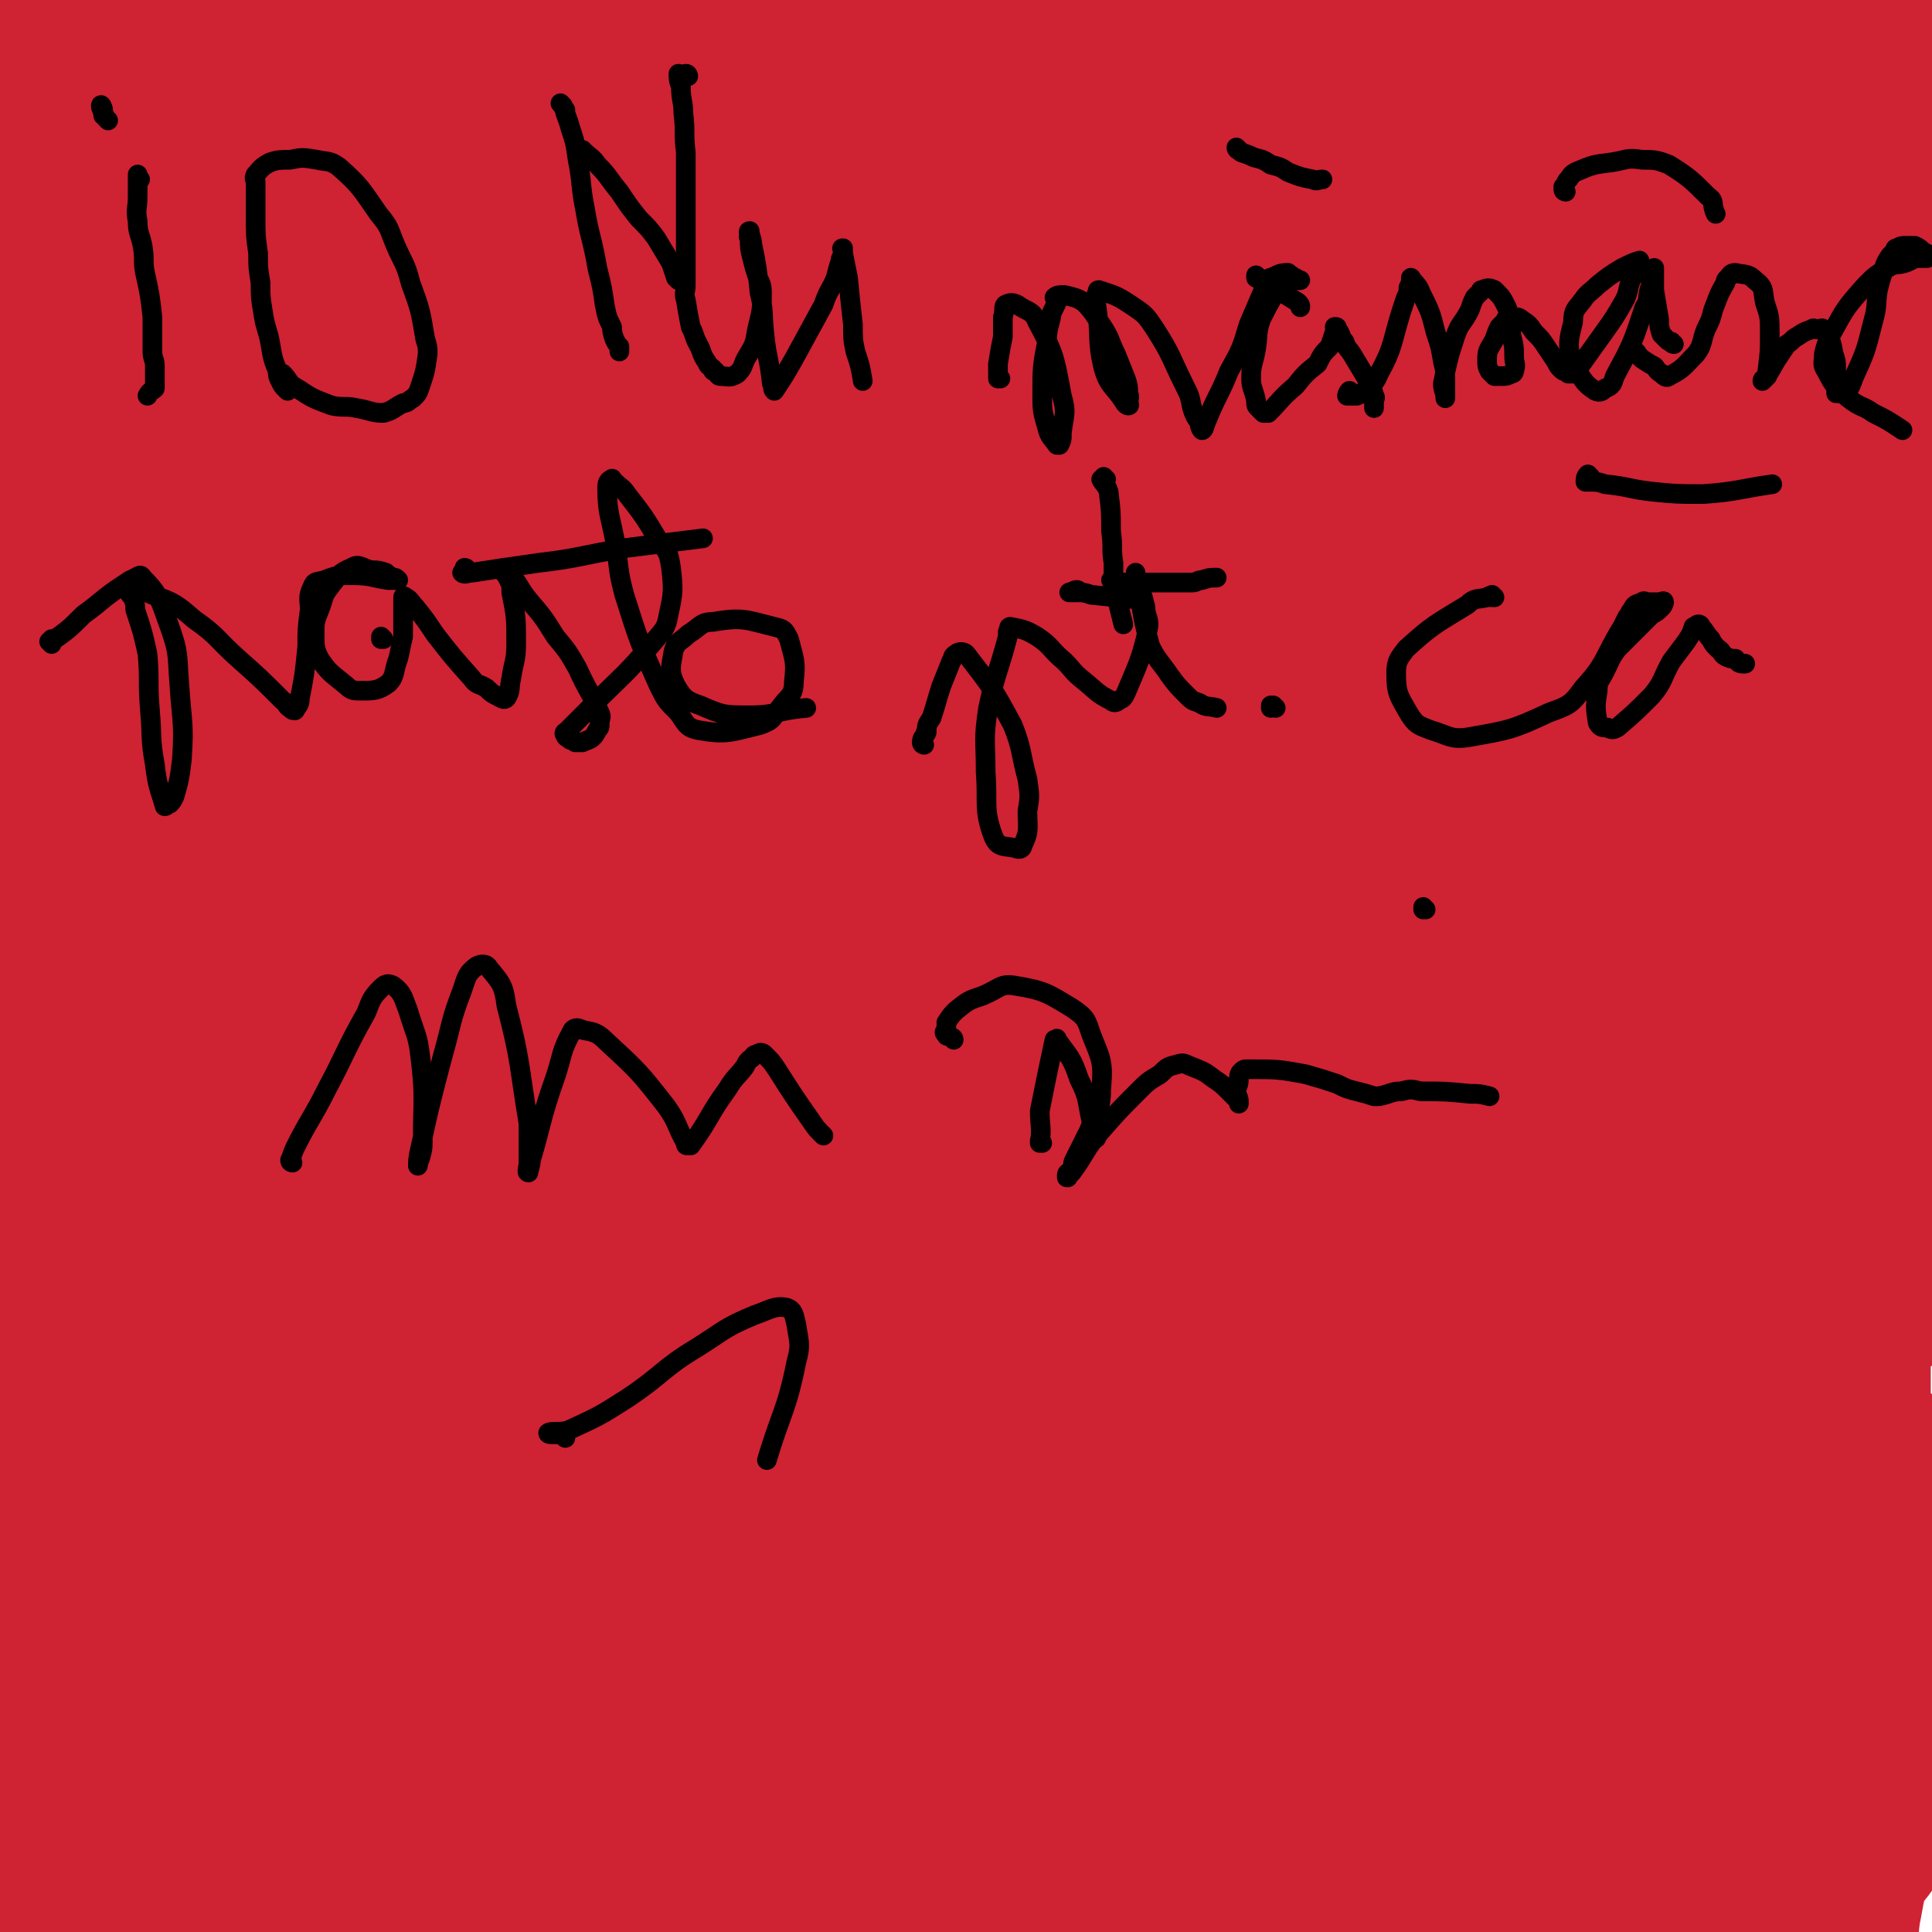 <svg viewBox='0 0 786 786' version='1.1' xmlns='http://www.w3.org/2000/svg' xmlns:xlink='http://www.w3.org/1999/xlink'><g fill='none' stroke='#CF2233' stroke-width='53' stroke-linecap='round' stroke-linejoin='round'><path d='M547,755c0,0 -1,-1 -1,-1 -45,-12 -44,-17 -90,-23 -51,-8 -52,-4 -104,-7 -55,-2 -55,-3 -109,-3 -37,0 -37,0 -74,4 -67,6 -67,7 -135,16 -5,0 -5,1 -10,1 -2,1 -6,1 -4,1 62,-2 66,-5 131,-6 110,-1 111,-8 219,2 95,8 96,12 189,34 46,11 74,23 91,31 7,3 -22,-6 -43,-9 -131,-15 -131,-19 -262,-27 -72,-5 -73,-2 -145,2 -51,2 -50,5 -101,10 -41,4 -41,4 -82,8 '/><path d='M50,725c0,0 -1,-1 -1,-1 93,-24 93,-29 188,-48 133,-26 133,-35 269,-43 114,-7 197,10 230,13 19,2 -63,-6 -127,-3 -135,6 -137,-3 -270,21 -138,24 -135,37 -270,74 -22,6 -22,6 -43,11 '/><path d='M10,745c0,0 -1,-1 -1,-1 73,-33 71,-42 148,-65 95,-27 97,-25 196,-36 108,-12 109,-8 218,-10 84,-2 84,1 168,3 3,0 7,-1 5,-1 -51,1 -55,-3 -110,2 -106,10 -107,7 -211,28 -85,18 -85,23 -167,52 -45,17 -48,21 -88,40 -2,1 2,0 4,-1 107,-46 103,-58 213,-94 111,-37 114,-30 230,-51 53,-10 53,-6 107,-12 '/><path d='M778,593c-1,0 -1,-1 -1,-1 -94,5 -95,0 -189,11 -76,9 -76,12 -152,29 -103,25 -102,28 -204,55 -47,13 -51,18 -95,24 -5,0 -8,-8 -4,-11 41,-31 46,-33 95,-57 68,-33 68,-40 141,-58 152,-37 155,-32 310,-53 49,-7 109,-1 99,-2 -15,0 -75,-7 -149,1 -132,15 -132,17 -262,46 -90,20 -90,23 -177,52 -28,9 -65,25 -54,25 27,-2 67,-11 131,-29 71,-20 69,-28 141,-48 131,-35 132,-39 265,-63 46,-8 54,-1 93,1 4,0 -3,2 -7,3 -135,25 -137,18 -270,49 -75,17 -75,20 -147,47 -110,42 -108,45 -216,90 -21,9 -31,15 -41,19 -3,1 6,-7 13,-10 79,-37 77,-41 159,-71 124,-45 124,-56 253,-79 97,-17 100,-3 200,-2 19,1 49,3 38,5 -39,8 -70,7 -139,14 -67,8 -68,2 -133,16 -156,35 -157,34 -309,83 -40,13 -36,22 -75,39 -38,17 -47,18 -78,29 -3,1 4,-2 9,-4 128,-62 122,-78 256,-124 153,-51 157,-40 316,-69 53,-10 88,-3 108,-8 10,-1 -24,-5 -48,-4 -144,9 -145,3 -287,25 -85,13 -85,19 -167,46 -95,31 -93,36 -187,71 '/><path d='M63,658c0,0 -1,-1 -1,-1 166,-49 166,-53 335,-97 113,-30 113,-32 229,-50 63,-11 77,-8 128,-7 6,0 -6,5 -14,7 -102,28 -103,24 -205,52 -105,28 -106,24 -208,61 -116,41 -114,52 -227,94 -5,2 -12,-3 -9,-5 121,-89 122,-105 258,-178 70,-38 76,-29 155,-45 57,-11 108,-15 116,-8 7,6 -42,18 -86,34 -62,21 -63,17 -124,39 -67,24 -68,22 -132,53 -110,51 -109,55 -217,111 -18,9 -32,21 -35,19 -3,-1 11,-14 24,-26 39,-38 35,-43 80,-74 78,-54 79,-55 165,-96 72,-35 73,-36 150,-55 68,-17 73,-11 140,-17 2,0 0,3 -2,4 -69,27 -71,23 -139,53 -99,44 -98,48 -196,96 -129,65 -129,65 -259,130 '/><path d='M37,678c0,0 -1,-1 -1,-1 72,-61 72,-63 146,-121 40,-32 38,-37 83,-61 58,-30 80,-35 122,-49 9,-3 -10,9 -21,16 -99,61 -99,61 -199,121 -65,39 -65,39 -130,78 '/><path d='M24,645c0,0 -1,-1 -1,-1 86,-75 81,-83 173,-149 66,-48 67,-50 143,-80 76,-29 91,-23 160,-39 6,-1 -6,2 -12,5 -66,36 -66,35 -131,73 -49,29 -49,30 -96,60 -99,64 -98,65 -196,130 -20,13 -19,13 -39,26 -3,1 -7,3 -5,2 20,-14 24,-16 49,-31 86,-55 83,-61 172,-110 109,-59 112,-56 226,-105 26,-12 27,-9 56,-16 8,-2 20,-5 16,-3 -19,12 -32,15 -63,31 -102,49 -104,44 -203,98 -46,26 -44,30 -87,61 -83,58 -84,57 -165,118 -7,5 -4,8 -10,14 -2,3 -7,7 -5,4 27,-31 32,-35 63,-70 27,-30 26,-31 53,-61 27,-31 26,-31 53,-61 16,-16 16,-15 32,-30 5,-4 5,-4 9,-8 1,-1 2,-2 1,-1 -10,5 -11,6 -22,13 -61,40 -60,43 -123,81 -23,15 -24,12 -49,23 '/><path d='M7,407c0,0 -1,0 -1,-1 17,-45 19,-45 34,-91 11,-36 9,-37 18,-73 9,-34 10,-34 18,-68 6,-27 5,-27 9,-54 3,-18 4,-18 6,-35 1,-12 0,-12 1,-23 0,-3 0,-3 0,-6 0,-2 0,-4 0,-3 0,15 0,17 0,35 2,74 4,74 4,148 0,44 -1,44 -5,88 -3,43 -3,43 -8,85 -7,67 -7,67 -15,134 -2,17 -3,17 -5,34 -1,6 -1,6 -3,11 0,2 0,6 -1,4 -2,-4 -3,-7 -4,-14 -7,-38 -7,-38 -11,-76 -9,-77 -8,-78 -16,-155 -4,-39 -5,-39 -6,-78 -3,-75 -2,-75 -1,-150 1,-30 3,-30 4,-59 1,-20 1,-20 2,-40 0,-14 0,-14 0,-27 0,-8 0,-8 0,-15 0,-4 -1,-4 -1,-7 0,-1 0,0 0,0 -1,14 -1,14 -2,28 -2,30 -2,30 -4,60 -1,35 -1,35 -3,71 -1,40 -1,40 -3,81 -2,79 -3,79 -5,159 -1,33 0,33 0,65 0,30 0,30 0,60 0,23 0,23 -1,45 -2,19 -2,19 -5,37 -2,7 -1,8 -4,15 0,1 -1,1 -1,0 -3,-37 -3,-38 -5,-76 0,-8 0,-8 0,-15 '/><path d='M74,139c0,0 -1,-1 -1,-1 -4,32 -5,33 -8,67 -3,31 -2,31 -4,62 -1,22 -1,22 -1,44 0,12 1,12 1,24 0,2 0,2 0,5 0,0 0,1 0,1 -2,-44 -2,-44 -3,-88 -1,-42 -1,-42 -2,-84 0,-20 0,-20 -1,-41 '/><path d='M91,24c0,0 0,-1 -1,-1 0,1 0,1 0,2 -1,1 -1,1 -1,2 -4,11 -5,11 -8,22 -3,10 -2,10 -5,20 -2,10 -2,10 -5,20 0,0 -1,2 -1,1 4,-17 3,-19 9,-37 5,-18 7,-18 13,-35 6,-17 6,-17 12,-34 3,-8 3,-8 5,-15 1,-3 1,-3 2,-5 0,-1 0,-1 0,-1 -6,15 -7,15 -13,31 -12,31 -12,30 -22,62 -9,29 -7,29 -16,58 -8,26 -10,25 -18,51 -6,18 -6,18 -11,36 -2,4 -1,5 -3,9 0,2 -1,3 -2,3 0,0 0,-1 1,-2 12,-32 13,-32 25,-64 30,-74 30,-74 59,-149 3,-10 3,-11 5,-21 1,-4 3,-10 1,-9 -10,9 -12,15 -24,30 -19,23 -19,24 -38,47 -13,16 -12,16 -26,31 -6,7 -6,7 -12,13 -3,1 -5,3 -6,2 -1,-2 -1,-5 1,-10 11,-27 11,-28 26,-54 18,-32 20,-31 40,-63 2,-4 2,-5 4,-8 0,0 -1,0 -1,1 -8,13 -7,13 -15,25 -14,24 -16,23 -28,48 -12,24 -10,25 -19,51 -5,14 -5,14 -8,30 -2,8 -1,8 -1,16 0,1 0,3 1,3 10,-4 12,-4 22,-12 56,-43 55,-46 110,-91 19,-16 19,-16 39,-30 9,-6 18,-14 19,-10 0,9 -7,19 -19,35 -29,39 -31,37 -64,74 -28,32 -30,30 -58,63 -27,32 -26,33 -52,67 -1,1 -4,4 -3,3 10,-11 12,-14 24,-28 38,-46 36,-48 76,-92 65,-70 69,-67 135,-135 4,-4 11,-13 7,-10 -58,45 -66,51 -129,106 -34,29 -33,30 -64,62 -24,26 -25,28 -47,53 -1,1 0,-1 1,-2 26,-27 26,-27 52,-54 40,-40 37,-44 81,-81 48,-40 51,-37 102,-73 3,-2 6,-5 5,-3 -3,9 -4,13 -11,24 -27,39 -30,37 -57,76 -58,83 -58,83 -114,167 -21,33 -21,33 -40,67 -9,17 -16,30 -16,35 0,3 8,-9 15,-19 36,-51 35,-52 72,-102 39,-52 36,-55 81,-103 69,-73 73,-70 148,-138 2,-2 8,-5 6,-3 -14,14 -18,18 -37,34 -71,58 -77,52 -145,114 -51,48 -50,50 -93,105 -33,41 -41,57 -61,88 -3,5 8,-7 14,-15 103,-110 95,-119 204,-221 65,-61 71,-56 145,-106 16,-10 44,-21 35,-14 -38,34 -67,45 -128,96 -49,42 -50,42 -91,91 -37,45 -34,48 -65,98 -17,27 -18,27 -30,57 -3,8 -7,24 -1,18 83,-69 92,-82 181,-167 58,-56 54,-60 113,-115 38,-34 88,-66 80,-63 -10,5 -60,37 -117,79 -83,61 -92,53 -162,127 -68,71 -57,82 -114,163 -29,40 -72,98 -59,81 34,-45 71,-108 153,-206 55,-67 53,-71 121,-125 92,-74 98,-68 198,-131 7,-4 21,-8 16,-4 -35,31 -48,39 -97,76 -47,35 -51,30 -95,69 -72,62 -74,62 -136,133 -45,50 -42,54 -80,110 -34,51 -33,54 -65,106 0,0 0,-1 0,-2 80,-116 75,-120 160,-232 55,-73 54,-77 122,-138 78,-69 114,-88 169,-122 14,-8 -13,22 -32,38 -66,57 -74,48 -136,109 -87,86 -87,88 -162,186 -55,72 -51,76 -100,152 -18,30 -42,65 -35,60 11,-7 40,-39 71,-84 59,-85 50,-93 109,-177 32,-45 38,-42 75,-83 9,-9 21,-20 18,-18 -6,3 -19,13 -35,30 -76,83 -78,82 -149,169 -45,55 -42,57 -83,115 '/><path d='M8,457c0,0 -1,-1 -1,-1 62,-37 75,-24 125,-73 74,-71 55,-91 124,-169 44,-49 113,-105 101,-85 -26,42 -192,230 -177,210 22,-30 125,-156 251,-311 11,-13 12,-13 23,-25 '/><path d='M263,255c0,0 0,-1 -1,-1 -21,26 -25,25 -43,55 -49,83 -48,84 -89,171 -31,63 -27,65 -55,129 -2,7 -7,17 -6,13 14,-37 18,-49 38,-96 38,-93 32,-96 79,-184 29,-56 35,-53 72,-105 5,-7 16,-17 12,-12 -28,35 -40,45 -75,94 -37,52 -36,53 -70,107 -62,98 -61,99 -122,198 -1,2 -1,2 -2,4 '/><path d='M12,593c0,0 -1,0 -1,-1 42,-88 34,-94 85,-177 69,-112 71,-113 155,-214 33,-42 84,-82 79,-72 -7,15 -53,60 -103,122 -54,66 -60,62 -104,135 -54,89 -46,94 -92,188 -5,11 -15,31 -10,22 45,-83 50,-107 111,-206 47,-75 47,-76 106,-142 94,-105 97,-104 200,-199 11,-10 34,-21 27,-12 -58,69 -86,78 -156,168 -55,69 -54,71 -95,150 -32,62 -26,66 -52,132 -1,3 -3,8 -1,6 67,-94 67,-102 140,-198 61,-81 60,-83 129,-156 91,-97 99,-93 192,-185 1,-2 -2,-4 -3,-3 -84,61 -95,53 -168,127 -79,80 -74,86 -138,180 -49,73 -46,75 -88,153 -24,46 -41,87 -44,94 -2,6 17,-35 35,-69 55,-103 47,-108 111,-206 71,-107 68,-114 159,-203 61,-60 132,-95 146,-95 10,0 -48,48 -96,95 -27,26 -29,24 -54,51 -68,75 -74,71 -133,153 -39,53 -29,60 -61,118 -21,36 -26,45 -44,70 -3,4 -1,-7 2,-12 26,-61 23,-63 56,-120 85,-148 82,-152 179,-292 20,-30 58,-52 54,-48 -4,6 -37,33 -71,68 -41,44 -43,43 -80,90 -33,42 -32,43 -59,88 -33,55 -30,57 -60,114 -1,2 -4,6 -2,4 17,-14 21,-16 39,-35 97,-103 86,-116 191,-209 58,-52 67,-42 135,-83 14,-9 32,-21 30,-16 -2,8 -17,23 -37,43 -42,42 -47,37 -86,81 -85,96 -88,95 -162,199 -35,48 -28,53 -57,105 -12,23 -33,62 -24,46 51,-85 61,-132 145,-247 73,-100 81,-96 170,-181 56,-54 77,-65 120,-98 8,-6 -8,11 -17,20 -76,68 -83,62 -154,135 -54,54 -50,58 -96,120 -75,101 -73,102 -146,204 -10,13 -9,14 -19,26 -2,3 -8,6 -7,3 59,-109 50,-125 129,-228 74,-97 82,-95 178,-172 53,-42 60,-33 119,-66 '/><path d='M424,226c0,0 -1,-1 -1,-1 -1,2 -2,3 -3,6 0,1 0,2 0,2 4,-1 5,-2 8,-4 36,-24 37,-24 72,-50 71,-51 70,-53 141,-104 8,-7 21,-15 18,-12 -6,8 -17,19 -35,35 -73,62 -80,54 -148,121 -60,60 -55,65 -107,132 -23,29 -21,30 -42,60 -8,11 -18,29 -16,22 8,-25 15,-45 37,-86 53,-100 47,-105 113,-196 63,-88 67,-87 144,-162 52,-51 113,-95 115,-91 3,4 -56,51 -107,107 -89,101 -92,100 -173,208 -50,66 -49,73 -89,139 -1,3 5,2 7,-1 42,-48 39,-51 82,-100 98,-112 92,-120 199,-222 42,-41 48,-36 100,-64 15,-7 38,-14 33,-6 -16,24 -38,35 -77,70 -49,44 -52,41 -101,87 -68,64 -73,61 -132,134 -40,47 -36,51 -66,106 -21,39 -23,47 -36,82 -2,3 4,-2 7,-6 88,-113 82,-118 175,-228 72,-86 73,-86 154,-163 24,-23 63,-47 56,-37 -16,20 -54,47 -103,99 -43,45 -45,44 -81,94 -61,88 -57,92 -113,184 -4,6 -10,17 -7,13 20,-24 26,-35 53,-69 96,-123 94,-126 194,-246 34,-41 37,-39 74,-77 '/><path d='M717,72c-1,0 -1,-1 -1,-1 -64,77 -66,76 -127,156 -38,50 -38,51 -72,104 -28,43 -47,77 -52,88 -3,7 17,-26 35,-51 43,-61 39,-64 86,-121 77,-95 80,-92 161,-185 0,0 0,0 0,0 '/><path d='M781,26c-1,0 -1,-1 -1,-1 -24,41 -17,48 -46,85 -61,76 -78,64 -136,141 -41,56 -32,62 -62,125 -23,50 -21,51 -43,102 0,1 -2,4 -1,2 12,-33 11,-36 26,-72 40,-103 35,-105 83,-204 39,-78 45,-75 90,-150 14,-23 27,-39 30,-45 1,-3 -12,13 -23,27 -42,56 -50,52 -84,113 -59,108 -53,112 -102,226 -16,39 -14,40 -27,80 -5,15 -12,41 -7,31 26,-66 31,-93 68,-184 50,-121 41,-128 106,-241 37,-66 46,-62 98,-117 9,-11 30,-25 25,-14 -41,90 -65,105 -117,216 -30,62 -26,64 -46,129 -25,78 -23,80 -45,157 0,1 1,-1 1,-1 7,-17 7,-17 14,-33 50,-119 48,-120 101,-238 27,-58 27,-58 57,-114 23,-42 55,-89 50,-81 -8,12 -38,60 -75,121 -34,54 -41,51 -68,109 -32,66 -24,70 -50,138 -22,59 -24,59 -47,117 -1,0 -1,0 -1,1 '/><path d='M128,734c0,0 0,-2 -1,-1 -10,13 -11,13 -20,29 -10,16 -9,16 -17,33 -11,25 -11,25 -19,50 -5,15 -3,15 -6,30 -3,12 -2,12 -5,23 -2,7 -1,7 -4,14 0,1 -2,2 -2,1 -2,-4 -3,-6 -3,-12 0,-35 -2,-36 3,-71 5,-41 7,-41 16,-82 10,-44 9,-44 22,-88 5,-18 9,-32 13,-35 3,-2 2,13 0,25 -11,54 -16,53 -25,107 -17,96 -16,96 -28,193 -4,37 -1,37 -3,74 -1,7 0,7 -1,14 0,2 0,2 -1,4 -1,0 -1,0 -2,0 -1,0 -1,0 -2,0 -2,0 -2,-1 -4,-1 -1,0 -1,0 -3,0 -1,0 -1,0 -2,0 0,0 0,1 -1,1 -1,1 -1,1 -2,1 -1,0 -2,1 -2,0 1,-2 2,-2 3,-4 12,-27 14,-26 24,-53 16,-47 10,-49 28,-95 20,-53 23,-52 46,-104 '/><path d='M605,279c0,0 -1,-1 -1,-1 -15,28 -17,29 -29,59 -17,44 -19,44 -29,90 -9,45 -16,79 -10,92 4,8 19,-24 32,-50 60,-122 53,-125 114,-247 21,-40 42,-70 49,-76 4,-4 -13,29 -26,57 -30,62 -32,61 -60,124 -26,58 -27,58 -48,118 -21,56 -20,60 -37,113 -1,2 0,-2 1,-4 17,-45 14,-46 34,-91 64,-148 64,-148 133,-294 15,-30 40,-66 33,-57 -13,17 -41,51 -73,108 -25,45 -21,47 -39,94 -15,40 -13,40 -27,80 -7,22 -12,39 -14,44 -1,3 2,-15 7,-28 39,-107 36,-109 81,-213 27,-62 31,-60 62,-120 8,-14 19,-35 15,-29 -9,13 -20,33 -40,66 -45,72 -53,68 -90,145 -49,102 -46,104 -84,211 -18,53 -15,58 -29,109 0,2 1,-2 1,-3 23,-63 20,-64 45,-127 32,-82 29,-84 68,-163 56,-114 61,-111 122,-222 5,-9 14,-25 10,-18 -45,77 -62,89 -109,186 -37,75 -30,78 -59,157 -3,10 -9,25 -5,20 28,-36 36,-51 70,-102 41,-61 37,-64 79,-123 8,-11 17,-23 19,-17 5,11 3,26 -4,49 -14,48 -19,47 -37,94 -18,46 -18,46 -35,93 -14,36 -14,36 -27,73 -8,24 -8,24 -15,49 -3,9 -3,9 -5,18 0,2 -1,4 -1,3 0,0 0,-2 0,-4 17,-70 17,-70 36,-139 10,-37 10,-37 21,-74 18,-55 19,-55 36,-110 7,-22 6,-22 13,-44 6,-18 5,-18 12,-36 5,-12 5,-12 10,-24 2,-5 3,-9 6,-9 2,1 5,5 5,11 -2,30 -3,31 -9,61 -8,40 -11,40 -18,80 -15,83 -18,83 -26,167 -4,44 1,45 1,90 0,27 0,27 0,55 -1,14 -1,14 -2,28 0,1 0,1 0,2 0,0 0,0 0,-1 1,-29 0,-29 2,-58 3,-33 4,-33 8,-66 5,-45 5,-45 11,-89 5,-45 3,-45 12,-89 7,-38 11,-38 19,-76 4,-14 3,-14 5,-28 '/><path d='M585,392c0,0 -2,-1 -1,-1 38,-26 38,-29 78,-51 7,-4 14,-6 16,0 6,19 6,26 -1,50 -22,76 -28,76 -58,150 -11,30 -14,29 -25,58 -6,15 -10,31 -10,31 0,1 5,-14 10,-29 18,-56 14,-58 35,-112 32,-82 35,-81 70,-162 3,-7 9,-17 6,-14 -9,9 -19,16 -31,38 -27,51 -24,53 -46,107 -15,35 -13,36 -26,72 -6,16 -6,16 -12,32 -1,3 -3,8 -3,6 1,-2 2,-7 4,-14 47,-121 41,-123 94,-241 16,-35 19,-34 43,-64 12,-14 30,-37 28,-24 -10,65 -29,90 -52,181 -13,50 -12,51 -21,102 -6,34 -6,35 -9,69 -1,16 -4,23 0,32 1,4 7,-1 10,-7 33,-57 33,-58 61,-118 21,-44 19,-45 37,-89 '/><path d='M785,404c-1,0 -1,-2 -1,-1 -11,31 -12,32 -20,64 -9,33 -7,34 -14,67 -5,24 -5,24 -10,48 -1,10 -1,10 -3,19 0,1 0,2 0,1 9,-22 10,-23 19,-47 16,-39 16,-39 31,-78 '/><path d='M781,375c-1,0 -2,-2 -1,-1 0,9 2,10 1,19 -1,17 -3,17 -5,34 0,5 -1,9 0,11 0,1 1,-3 2,-6 4,-22 4,-22 8,-44 '/><path d='M779,236c-1,0 -2,-1 -1,-1 0,2 1,2 2,5 4,14 3,15 6,29 1,3 1,4 1,7 '/><path d='M785,326c-1,0 -1,-1 -1,-1 -1,0 -2,0 -1,1 0,0 1,-1 1,0 2,7 3,8 3,15 2,17 2,17 2,34 1,26 0,26 0,52 '/><path d='M786,294c-1,0 -1,-1 -1,-1 -10,44 -13,45 -19,90 -6,45 -4,45 -6,90 -1,41 -1,41 -1,82 0,35 0,35 0,70 0,44 0,44 1,88 0,5 1,5 3,11 0,1 1,3 2,3 3,-2 5,-3 6,-8 9,-30 8,-31 15,-62 '/><path d='M786,686c-1,0 -1,-2 -1,-1 -9,21 -9,22 -17,43 -6,19 -5,19 -13,37 -3,8 -6,18 -8,15 -3,-9 -2,-20 0,-40 3,-31 2,-32 11,-62 8,-30 11,-30 23,-58 0,-1 1,-1 1,-1 -1,15 0,16 -3,30 -5,29 -7,29 -12,58 -5,27 -4,27 -9,54 -4,24 -5,24 -9,49 0,0 0,0 0,0 '/><path d='M765,650c-1,0 -1,-2 -1,-1 -3,6 -3,7 -4,14 -2,15 -1,15 -1,29 -1,18 -1,18 -2,37 -2,29 -1,29 -3,59 -1,6 -1,6 -2,13 0,1 0,5 0,3 -5,-18 -8,-21 -10,-42 -3,-29 -2,-30 1,-59 2,-26 3,-26 9,-52 3,-14 5,-14 11,-27 1,-2 3,-6 3,-4 -2,34 -2,38 -6,75 -3,28 -5,28 -8,55 -3,27 -3,27 -6,54 0,2 0,5 0,4 1,-5 1,-8 2,-16 4,-33 4,-33 6,-66 1,-24 2,-24 0,-47 0,-12 2,-17 -4,-24 -2,-4 -7,-2 -12,2 -14,10 -13,12 -25,25 -14,16 -14,17 -25,34 -7,12 -6,13 -13,26 -1,2 -2,4 -2,4 0,0 1,-3 2,-6 10,-28 9,-29 20,-56 16,-37 17,-37 34,-72 1,-2 3,-5 3,-4 0,6 0,10 -2,18 -7,33 -8,33 -16,66 -14,57 -13,57 -27,114 -2,9 -2,9 -4,18 -1,0 -1,1 -1,0 4,-19 4,-20 9,-39 9,-32 9,-33 19,-64 7,-25 8,-25 17,-48 3,-9 3,-9 7,-17 1,-1 2,-4 2,-2 -3,8 -4,11 -9,21 -12,31 -13,31 -26,62 '/><path d='M658,577c0,0 -1,-2 -1,-1 -3,8 -3,9 -6,18 -8,28 -8,28 -15,55 -6,28 -6,28 -12,56 -6,32 -6,32 -11,65 -1,2 0,5 0,3 11,-27 10,-30 22,-60 14,-36 14,-36 29,-72 10,-24 10,-24 21,-48 4,-7 10,-18 8,-14 -5,14 -11,25 -22,50 -13,29 -13,29 -25,58 -11,25 -11,25 -21,51 -4,13 -4,13 -8,26 -1,3 -2,5 -2,6 0,0 2,-1 2,-2 42,-67 42,-67 82,-134 10,-16 13,-23 19,-31 1,-3 -2,5 -5,9 -13,29 -14,29 -26,58 -12,27 -13,27 -22,56 -11,34 -10,34 -19,69 -1,2 -1,6 0,5 4,-4 6,-6 10,-14 18,-38 19,-38 32,-78 14,-38 12,-39 22,-78 1,-2 1,-5 0,-4 -3,1 -5,3 -9,7 -20,23 -22,22 -39,47 -17,26 -15,28 -28,56 -14,29 -13,30 -26,60 -1,1 -2,4 -2,3 0,-3 0,-5 1,-10 11,-49 10,-50 23,-98 14,-50 16,-49 32,-98 12,-36 15,-38 26,-72 0,-1 -3,0 -4,2 -23,30 -25,29 -45,62 -25,42 -24,42 -43,87 -25,56 -24,57 -45,114 -2,3 -2,6 -2,7 1,0 2,-3 3,-6 18,-42 19,-42 36,-84 19,-50 19,-51 37,-102 1,-1 2,-4 1,-3 -1,0 -3,2 -5,5 -19,25 -23,23 -37,50 -25,50 -22,52 -42,105 -2,7 -2,8 -3,15 0,1 1,2 2,1 16,-20 19,-20 32,-43 43,-77 41,-78 80,-156 4,-10 9,-19 5,-20 -5,-3 -15,2 -25,11 -36,39 -37,40 -66,84 -34,53 -30,56 -60,112 -4,7 -6,16 -8,14 -3,-3 -3,-12 -2,-24 6,-44 8,-44 16,-88 4,-23 4,-23 7,-46 0,-5 1,-6 0,-10 0,-1 -1,-1 -2,-1 -15,16 -18,15 -30,34 -19,29 -19,30 -32,62 -16,38 -14,40 -27,79 0,0 1,0 1,0 3,-3 4,-2 6,-6 23,-36 24,-35 44,-73 22,-39 22,-39 41,-80 15,-29 15,-30 27,-59 0,0 -1,0 -2,0 -21,31 -22,30 -41,62 -23,40 -21,41 -41,83 -25,50 -24,50 -49,100 -2,4 -3,5 -5,8 0,0 -1,-1 -1,-2 11,-41 12,-41 24,-82 11,-39 11,-39 22,-78 7,-23 11,-26 14,-46 0,-3 -4,-1 -6,1 -21,14 -22,14 -40,32 -19,19 -18,20 -34,41 -10,13 -9,14 -19,28 -2,3 -6,10 -5,7 12,-22 16,-29 32,-57 16,-27 16,-27 33,-53 11,-16 11,-16 23,-31 4,-4 8,-13 10,-8 10,26 10,34 14,70 4,31 -1,31 2,62 2,20 1,21 9,39 4,12 4,17 14,20 21,6 27,8 49,-1 36,-15 34,-22 67,-48 48,-38 45,-41 93,-79 6,-5 7,-6 15,-7 3,0 7,0 7,4 3,50 -1,52 -2,104 0,23 -8,36 0,45 4,6 14,-5 24,-14 11,-10 10,-12 18,-24 4,-5 3,-5 5,-11 1,-2 2,-4 1,-3 -5,1 -7,3 -14,6 -9,5 -8,7 -17,10 -19,6 -19,8 -39,8 -17,0 -17,-3 -33,-7 -20,-5 -20,-6 -39,-11 -24,-6 -24,-5 -48,-11 -22,-5 -22,-5 -44,-11 -25,-7 -24,-7 -48,-14 -15,-5 -15,-5 -29,-9 -16,-3 -16,-2 -32,-6 -15,-3 -15,-4 -30,-7 -2,-1 -3,-1 -5,-1 -1,0 -3,0 -3,0 2,1 4,2 7,3 15,4 15,5 31,9 27,6 28,5 55,11 55,11 55,11 109,23 26,6 26,7 51,13 14,4 15,3 29,7 12,3 12,4 24,8 9,2 9,2 18,6 6,2 6,2 12,4 4,2 4,2 7,3 1,1 1,0 2,0 1,1 1,1 1,1 '/></g>
<g fill='none' stroke='#000000' stroke-width='8' stroke-linecap='round' stroke-linejoin='round'><path d='M57,73c0,0 0,0 -1,-1 0,0 0,0 0,-1 0,0 0,0 0,0 0,1 0,1 0,1 0,4 0,4 0,8 0,5 -1,5 0,10 0,5 1,5 2,10 1,6 0,6 1,11 2,9 2,9 3,18 0,4 0,4 0,7 0,4 0,4 0,7 0,3 1,3 1,6 0,2 0,2 0,4 0,2 0,2 0,3 0,1 0,1 0,2 -1,1 -2,1 -3,3 '/><path d='M44,49c0,0 0,0 -1,-1 -1,-2 -2,-4 -2,-5 0,-1 1,1 1,2 0,1 0,1 0,2 '/><path d='M117,159c0,0 0,0 -1,-1 0,0 0,0 0,0 -1,-1 -1,-1 -2,-3 -1,-2 -1,-2 -1,-4 -2,-5 -2,-5 -3,-11 -1,-6 -2,-6 -3,-13 -1,-6 -1,-6 -1,-12 -1,-6 -1,-6 -1,-12 -1,-7 -1,-7 -1,-15 0,-7 0,-7 0,-14 0,-1 -1,-1 0,-3 2,-2 2,-3 6,-5 3,-1 4,-1 8,-1 5,-1 5,-1 11,0 4,1 5,0 9,3 9,8 9,9 16,19 5,6 4,6 7,13 3,7 4,7 6,15 4,11 4,11 6,23 1,3 1,3 1,6 -1,7 -1,7 -3,13 -1,3 -1,3 -3,5 -2,1 -2,2 -4,2 -4,2 -4,3 -8,4 -5,0 -5,-1 -11,-2 -5,-1 -5,0 -10,-1 -8,-3 -8,-3 -14,-7 -4,-2 -3,-3 -6,-6 '/><path d='M229,43c0,0 -1,-1 -1,-1 1,1 2,3 2,4 0,0 0,-2 0,-1 0,2 1,3 2,7 2,6 2,6 3,13 2,10 1,10 3,20 2,12 3,12 5,24 2,8 2,8 3,15 1,5 1,5 3,9 0,2 0,2 1,5 1,2 1,2 2,3 0,1 0,1 0,2 '/><path d='M238,62c0,0 -1,0 -1,-1 0,0 0,1 1,1 2,2 3,2 5,5 5,5 4,5 9,11 4,6 4,6 8,11 4,4 4,4 7,8 3,5 3,5 6,10 1,3 1,3 2,6 1,0 0,0 1,1 '/><path d='M280,31c0,0 0,-1 -1,-1 -1,0 -1,1 -2,1 0,0 0,0 0,0 0,0 -1,-1 -1,-1 0,2 0,3 1,5 0,6 1,6 1,11 1,8 0,8 1,16 0,9 0,9 0,19 0,11 0,11 0,23 0,4 0,4 0,8 0,2 0,2 0,4 0,3 -1,3 0,6 1,6 1,6 2,11 1,2 1,2 2,5 1,2 1,2 2,4 1,3 1,3 3,6 0,1 1,1 2,2 0,1 0,1 1,1 1,1 1,2 2,2 3,0 4,1 7,-1 3,-3 2,-4 4,-7 3,-5 3,-5 4,-11 2,-8 2,-8 2,-15 0,-4 -1,-4 -2,-7 -1,-3 -1,-3 -2,-7 -1,-4 -1,-4 -1,-8 -1,-1 0,-1 0,-1 0,-1 -1,-2 0,-2 0,2 1,3 1,5 2,10 2,10 3,20 2,8 1,8 2,17 1,10 2,10 3,20 1,2 0,2 1,3 0,1 0,1 0,0 4,-6 4,-6 8,-13 6,-11 6,-11 12,-22 2,-6 3,-6 5,-11 1,-4 1,-4 2,-7 0,-1 0,-1 1,-2 0,-1 0,-1 0,-2 0,-1 -1,-1 0,-1 0,0 0,1 0,2 1,5 1,5 2,10 1,10 1,10 2,19 0,6 0,6 1,11 2,6 2,6 3,12 '/><path d='M407,154c0,0 -1,-1 -1,-1 0,0 0,1 0,1 1,-1 0,-1 0,-2 0,-2 0,-2 0,-4 1,-6 1,-6 2,-11 0,-4 0,-4 0,-8 1,-3 0,-4 1,-5 2,-1 3,-1 5,0 4,3 6,2 8,7 7,13 7,14 10,30 2,7 1,7 0,15 0,3 0,3 -1,5 0,0 0,0 -1,0 -2,-3 -3,-3 -4,-7 -2,-7 -2,-7 -2,-14 0,-10 0,-11 2,-21 0,-6 1,-6 2,-12 1,-2 1,-2 2,-4 0,-1 -1,-2 -1,-2 1,-1 2,-1 4,-1 4,1 5,1 8,3 4,4 4,5 7,9 4,6 3,6 6,12 2,5 2,5 4,10 1,3 1,3 1,6 1,2 0,2 0,4 0,0 1,1 0,1 0,0 -1,0 -2,-2 -4,-6 -6,-6 -8,-13 -3,-12 -1,-13 -3,-26 0,-2 0,-2 0,-4 1,-1 0,-2 1,-2 6,2 7,2 13,6 6,4 6,4 10,10 7,11 6,11 12,23 2,4 2,4 3,9 1,3 1,3 3,6 0,2 1,3 1,3 1,0 1,-2 2,-4 4,-10 5,-10 9,-20 5,-9 5,-9 8,-19 3,-7 3,-7 6,-14 1,-2 1,-2 2,-3 0,-1 0,-2 1,-2 3,-1 3,-2 7,-2 0,0 0,0 1,1 1,0 1,1 2,1 1,1 1,1 2,1 0,0 0,0 -1,0 0,0 0,0 0,0 -1,0 -1,0 -1,0 -1,0 -1,-1 -2,0 -1,0 -1,1 -2,2 -1,1 -2,1 -4,3 -3,5 -3,5 -6,11 -2,6 -1,6 -2,12 -1,6 -2,6 -2,12 0,4 1,4 2,9 0,2 0,2 1,3 1,1 1,1 2,2 1,0 1,0 2,0 5,-5 5,-6 11,-11 4,-5 4,-5 9,-9 2,-4 2,-4 5,-7 1,-3 1,-3 2,-6 1,-1 0,-1 0,-2 0,0 0,0 0,0 0,0 0,0 0,0 1,0 1,0 1,1 2,2 1,3 3,5 1,3 1,2 3,5 3,5 3,5 6,10 1,2 1,2 2,4 0,2 1,1 1,3 1,1 0,1 0,2 0,1 0,1 0,1 0,1 0,1 0,2 '/><path d='M504,61c0,0 -1,-1 -1,-1 0,1 1,1 2,2 3,1 3,1 5,2 4,1 4,1 7,3 4,1 4,1 7,3 5,2 5,2 10,3 2,1 2,0 4,0 '/><path d='M512,113c0,0 -1,-1 -1,-1 0,0 0,1 0,1 9,5 9,5 17,10 1,1 1,1 1,2 '/><path d='M550,160c0,0 -1,-1 -1,-1 -1,1 -1,2 -1,2 0,0 0,0 0,0 1,0 1,0 2,0 1,0 1,0 2,0 1,-1 1,0 2,-1 4,-4 5,-3 7,-8 6,-11 5,-12 9,-25 1,-3 1,-3 2,-6 1,-2 1,-2 1,-4 1,-2 1,-2 1,-4 0,0 0,0 0,0 2,3 3,3 4,6 4,8 4,8 6,16 2,6 2,6 3,12 1,4 1,4 1,8 0,4 0,4 0,7 0,0 0,0 0,0 0,-3 -1,-3 -1,-6 2,-9 2,-10 5,-19 2,-6 3,-5 6,-11 1,-3 1,-3 2,-5 1,-1 1,-1 2,-2 1,-1 0,-1 1,-1 2,-1 3,-1 5,0 3,3 3,3 5,7 2,5 1,6 2,12 1,4 1,4 1,8 0,3 1,3 0,6 0,0 0,1 -1,1 -2,1 -2,1 -4,1 -1,0 -2,0 -3,0 -1,-1 -1,-1 -2,-2 -1,-2 -1,-2 -1,-5 0,-4 1,-4 3,-8 1,-3 1,-3 2,-5 1,-1 1,-1 2,-2 1,-1 0,-1 1,-1 1,-1 2,-1 3,-1 1,0 2,0 3,1 3,2 3,2 5,5 3,3 3,3 5,6 2,3 2,3 4,6 1,2 1,2 2,3 1,1 1,1 2,1 1,1 1,1 1,1 1,0 1,0 2,0 1,-1 1,-1 2,-2 5,-7 5,-7 10,-14 5,-7 5,-7 9,-14 2,-4 1,-5 3,-9 1,-1 1,-1 2,-2 1,-2 1,-2 1,-3 0,-1 0,-1 0,-2 0,0 0,0 0,0 -3,1 -3,1 -7,3 -5,3 -5,3 -10,7 -3,3 -4,3 -6,6 -3,4 -4,4 -4,9 -2,8 -2,8 -1,16 1,3 1,3 4,6 2,3 3,4 6,6 2,1 3,0 4,-1 3,-1 3,-2 4,-5 7,-13 7,-13 12,-28 2,-3 1,-3 2,-7 1,-3 1,-3 2,-6 0,-2 0,-2 0,-3 0,0 0,0 0,0 0,5 0,5 0,9 1,6 1,6 2,12 0,3 0,3 1,6 1,1 1,1 2,2 1,1 1,1 2,1 0,1 1,1 1,1 '/><path d='M637,78c0,0 -1,0 -1,-1 0,0 0,0 0,-1 0,0 0,0 0,0 1,-1 1,-2 2,-3 1,-1 1,-2 3,-3 7,-3 7,-3 15,-4 6,-1 6,-2 12,-1 5,0 6,0 11,2 8,5 9,6 16,13 3,2 1,3 3,7 '/><path d='M666,144c-1,0 -1,-1 -1,-1 0,0 1,0 1,1 1,1 1,1 2,2 3,2 3,2 5,3 1,1 1,2 3,3 1,1 2,2 3,1 6,-3 6,-4 11,-9 3,-4 2,-5 4,-10 2,-4 2,-4 3,-8 2,-5 2,-6 5,-11 0,-1 0,-1 1,-2 1,-1 1,-2 3,-2 4,1 5,0 8,3 4,3 3,4 4,9 2,6 2,6 2,13 0,7 0,7 -1,15 0,1 0,1 0,2 -1,1 -1,1 -2,2 0,0 0,0 0,0 0,-1 1,-1 1,-1 3,-4 3,-5 5,-8 2,-3 2,-3 4,-6 2,-1 2,-2 4,-3 3,-2 3,-2 6,-3 1,-1 1,0 2,0 2,0 2,-1 3,0 3,4 3,5 4,10 1,3 1,3 1,6 0,2 0,2 0,5 0,2 0,2 0,4 0,0 0,1 0,1 0,0 1,0 1,0 1,0 1,0 2,0 1,0 1,0 1,0 2,-3 2,-3 3,-6 5,-11 5,-11 8,-23 2,-7 1,-7 2,-13 1,-4 1,-4 2,-7 1,-4 1,-4 3,-7 1,-1 1,-1 2,-2 0,-1 0,-1 1,-1 1,-1 2,-1 3,-1 2,0 2,0 4,0 2,1 2,1 4,3 1,0 1,0 1,1 0,1 0,1 0,1 0,0 0,0 0,0 -2,0 -2,0 -3,0 -3,0 -3,1 -6,2 -3,1 -4,0 -7,2 -5,3 -5,3 -9,7 -8,9 -8,9 -14,20 -2,4 -2,4 -3,8 0,4 -1,4 1,7 3,6 4,7 9,11 5,4 6,3 10,6 6,3 6,3 12,7 '/><path d='M156,260c0,0 -1,-1 -1,-1 0,0 1,1 1,1 0,0 -1,0 -1,0 '/><path d='M21,262c0,0 0,0 -1,-1 0,0 1,0 1,-1 0,0 0,1 0,1 7,-5 7,-5 13,-11 7,-5 6,-5 13,-10 3,-2 3,-2 6,-4 3,-1 4,-3 5,-1 7,7 7,9 11,20 4,11 3,12 4,24 1,15 2,15 1,30 -1,8 -1,8 -3,15 -1,2 -1,2 -2,3 -1,0 -1,1 -2,1 -2,-7 -3,-8 -4,-17 -2,-11 -1,-11 -2,-22 -1,-12 0,-12 -1,-23 -2,-9 -2,-9 -5,-18 0,-3 0,-2 -1,-5 -1,-1 -2,-2 -1,-2 3,-1 5,-1 9,1 9,3 10,4 17,10 10,7 9,8 18,16 9,8 9,8 18,17 2,1 1,2 3,3 1,1 1,1 2,1 1,-2 2,-2 2,-5 2,-10 2,-11 3,-21 0,-7 0,-7 1,-15 0,-4 -1,-5 1,-9 1,-3 2,-2 5,-3 5,-2 6,-2 11,-2 8,0 8,1 15,2 1,0 1,0 3,0 0,0 1,0 1,0 -1,-1 -1,-1 -2,-1 -2,-1 -2,-1 -3,-2 -3,-1 -3,-1 -6,-1 -4,-1 -5,-3 -8,-1 -5,2 -5,3 -9,8 -3,4 -2,4 -4,9 -2,5 -2,5 -2,10 0,5 0,6 2,10 4,6 5,6 11,11 2,2 3,2 6,2 5,0 7,0 11,-3 3,-3 2,-5 4,-10 1,-4 1,-5 2,-9 0,-5 0,-5 0,-9 0,-2 0,-2 0,-3 0,-1 0,-1 0,-2 0,-1 0,-1 0,-2 0,0 0,-1 1,0 2,1 2,2 4,4 4,5 4,5 8,11 7,9 7,9 15,18 2,3 3,2 6,4 2,2 2,2 4,3 2,1 3,2 4,1 2,-3 1,-4 2,-8 1,-7 2,-7 2,-14 0,-11 0,-11 -2,-21 0,-3 0,-3 -1,-5 -1,-2 -1,-2 -2,-3 0,-1 0,-1 0,-2 0,0 0,0 0,0 1,1 1,1 3,3 4,5 3,5 7,10 6,7 6,7 11,15 5,6 5,6 9,13 4,9 5,9 9,18 1,2 0,2 0,4 0,2 0,2 -1,3 -1,2 -1,2 -2,3 -1,1 -2,1 -4,2 -1,0 -1,0 -3,0 -1,-1 -1,-1 -2,-1 -1,-1 -2,-1 -2,-2 -1,-1 0,-1 1,-2 5,-5 5,-5 10,-10 13,-13 13,-12 25,-26 4,-5 5,-5 6,-11 2,-9 2,-10 1,-19 -1,-6 -1,-6 -5,-11 -6,-10 -6,-10 -13,-19 -2,-3 -2,-2 -5,-5 -1,0 -1,-2 -1,-1 -1,0 -2,1 -2,3 0,10 1,11 3,21 2,11 1,12 4,23 6,19 6,19 14,37 3,6 3,6 8,11 3,4 3,6 8,7 11,2 13,1 25,-2 6,-2 5,-3 9,-8 3,-4 5,-4 5,-10 1,-8 0,-9 -2,-17 -2,-4 -2,-4 -6,-5 -12,-3 -13,-4 -25,-2 -5,0 -5,2 -10,5 -3,3 -5,3 -6,7 -1,6 -2,8 1,14 3,5 4,6 10,8 9,4 10,4 20,4 11,0 11,-2 23,-3 '/><path d='M190,232c0,0 0,-1 -1,-1 0,1 -1,2 -1,2 1,1 2,0 4,0 13,-2 13,-2 27,-4 17,-2 17,-3 35,-6 16,-2 16,-2 32,-4 '/><path d='M376,303c0,0 -1,0 -1,-1 0,-2 1,-2 2,-4 0,0 -1,0 0,0 0,-3 0,-3 2,-6 2,-6 2,-7 4,-13 2,-5 2,-5 4,-10 1,-1 0,-2 2,-3 1,-1 3,-1 4,0 10,13 11,14 19,29 4,10 3,11 6,22 1,7 1,7 0,13 0,7 1,8 -2,14 0,1 -1,2 -3,1 -5,-1 -7,0 -9,-5 -4,-11 -2,-13 -3,-26 0,-13 -1,-13 1,-26 3,-14 4,-14 8,-29 0,-1 0,-1 0,-2 1,-1 0,-2 1,-2 5,1 6,1 11,4 6,4 5,5 11,10 4,4 3,4 8,8 5,4 5,5 11,8 1,1 2,1 3,0 2,-1 2,-1 3,-3 5,-12 6,-13 9,-26 1,-4 -1,-5 -1,-9 -1,-4 -1,-4 -2,-7 -1,-2 -1,-2 -2,-5 0,-1 0,-1 0,-2 0,0 0,1 0,1 3,14 2,15 6,29 3,6 4,6 8,12 3,4 3,4 7,8 2,2 2,2 5,3 3,2 3,1 7,2 0,0 0,0 0,0 '/><path d='M439,241c0,0 0,-1 -1,-1 -1,0 -2,1 -3,1 0,0 1,0 1,0 1,0 1,0 2,0 3,0 3,0 6,1 10,1 10,1 20,2 '/><path d='M519,288c0,0 -1,-1 -1,-1 -1,0 -1,1 -1,1 0,0 0,0 0,0 0,0 0,0 0,0 1,0 0,-1 0,-1 '/><path d='M453,237c0,0 -1,-1 -1,-1 0,0 1,1 2,1 3,0 3,0 7,0 5,0 5,0 10,0 7,0 7,0 14,0 2,0 2,-1 4,-1 3,-1 3,-1 6,-1 '/><path d='M450,195c0,0 -1,-1 -1,-1 0,0 0,1 -1,1 0,0 0,0 0,0 1,2 2,2 3,5 1,8 1,8 1,16 1,7 0,7 1,13 0,5 0,5 0,10 1,4 1,4 2,7 1,4 1,4 2,8 '/><path d='M608,243c0,0 -1,-1 -1,-1 0,0 0,1 0,1 0,0 0,0 0,0 -1,0 -1,-1 -2,0 -4,1 -5,0 -8,3 -13,8 -14,8 -25,18 -3,4 -4,5 -4,10 0,8 1,9 5,16 3,5 4,5 9,7 7,2 8,4 15,3 17,-3 18,-3 33,-10 8,-3 9,-3 14,-10 10,-11 8,-12 16,-25 1,-2 1,-2 2,-4 1,-1 1,-2 2,-3 1,-2 1,-2 4,-3 1,-1 1,0 3,0 1,0 1,0 2,0 1,0 1,0 2,0 1,0 2,-1 2,0 0,0 0,1 -1,2 -2,2 -2,2 -4,3 -7,7 -7,7 -14,14 -3,4 -3,5 -5,9 -2,4 -3,4 -3,8 -1,6 -1,7 0,13 1,2 2,2 4,2 2,1 2,1 4,0 7,-6 7,-6 14,-13 5,-6 4,-7 8,-14 3,-4 3,-4 6,-8 2,-3 2,-3 3,-6 1,0 1,-1 2,-1 0,0 1,0 1,1 2,2 2,3 4,5 1,2 1,2 3,4 2,1 1,2 3,3 2,1 2,1 4,1 1,1 1,2 3,2 0,0 0,0 1,0 '/><path d='M647,194c0,0 -1,-1 -1,-1 -1,1 -1,2 -1,3 0,0 1,0 1,0 4,0 4,0 7,1 10,1 10,2 19,3 10,1 10,1 21,1 14,-1 14,-2 28,-4 '/><path d='M119,473c0,0 -1,0 -1,-1 1,-2 1,-3 2,-5 6,-12 7,-12 13,-24 8,-15 7,-15 16,-31 2,-5 2,-6 6,-10 2,-2 3,-2 5,-1 4,3 4,5 6,10 3,10 4,10 5,19 2,17 1,17 1,33 0,5 0,4 -1,8 -1,2 -1,4 -1,3 0,-1 0,-3 1,-7 4,-18 4,-18 9,-37 4,-14 3,-14 8,-27 2,-6 2,-7 6,-10 2,-1 4,-1 5,1 5,6 6,7 7,15 6,23 5,24 9,48 0,5 0,5 0,10 0,3 0,3 0,6 0,2 -1,4 0,4 0,-1 1,-3 1,-5 5,-17 4,-17 10,-34 3,-9 2,-10 7,-19 1,-1 2,-1 4,0 5,1 6,1 10,5 13,12 13,12 24,26 5,7 4,8 8,15 0,1 0,1 1,1 1,0 1,0 1,0 8,-11 7,-12 15,-23 3,-5 4,-5 7,-9 1,-2 1,-2 2,-3 2,-1 1,-2 3,-2 1,-1 2,-1 3,0 3,3 3,3 5,6 7,11 7,11 14,21 2,3 2,3 5,6 '/><path d='M424,465c0,0 -1,-1 -1,-1 0,0 0,1 0,1 1,-6 0,-7 0,-13 3,-15 3,-15 6,-29 1,0 1,-1 1,0 5,7 6,7 9,16 4,8 3,8 5,17 1,3 1,3 2,7 '/><path d='M388,423c0,0 0,-1 -1,-1 -1,-1 -2,0 -2,-1 -1,-1 -1,-1 0,-2 0,-2 0,-2 0,-3 2,-3 2,-3 4,-5 5,-4 5,-4 11,-6 7,-3 7,-5 13,-4 12,2 13,3 23,9 6,4 6,5 8,11 4,10 5,11 4,22 0,9 -2,9 -5,17 -3,6 -3,6 -6,12 -1,2 0,2 -1,4 -1,1 -2,1 -2,2 0,0 0,1 0,1 1,0 0,0 0,0 1,-1 1,-1 2,-2 6,-8 5,-9 12,-17 7,-8 7,-8 15,-16 4,-4 4,-4 9,-7 3,-3 3,-3 7,-4 3,-1 3,0 6,1 5,2 5,2 9,5 3,2 3,2 6,5 1,1 1,1 3,3 1,1 1,1 1,2 0,0 0,-1 0,-1 0,-2 -1,-2 -1,-4 0,-2 1,-2 1,-5 0,-1 0,-2 1,-3 1,-1 1,-1 3,-1 12,0 12,0 23,2 7,2 7,2 13,4 4,2 4,2 8,3 4,1 4,1 7,2 1,0 1,0 2,0 5,-1 5,-2 9,-2 4,-1 4,-1 8,0 10,0 10,0 20,1 4,0 4,0 8,1 '/><path d='M580,370c0,0 -1,-1 -1,-1 0,0 0,0 0,1 0,0 0,0 0,0 1,0 0,-1 0,-1 '/><path d='M230,585c0,0 0,-1 -1,-1 -3,-1 -6,0 -6,-1 1,-1 4,0 8,-1 13,-6 13,-6 24,-13 15,-10 14,-12 29,-21 11,-7 11,-8 23,-13 6,-2 8,-4 13,-3 3,1 3,3 4,7 1,7 2,8 0,15 -4,20 -6,20 -12,40 '/></g>
</svg>